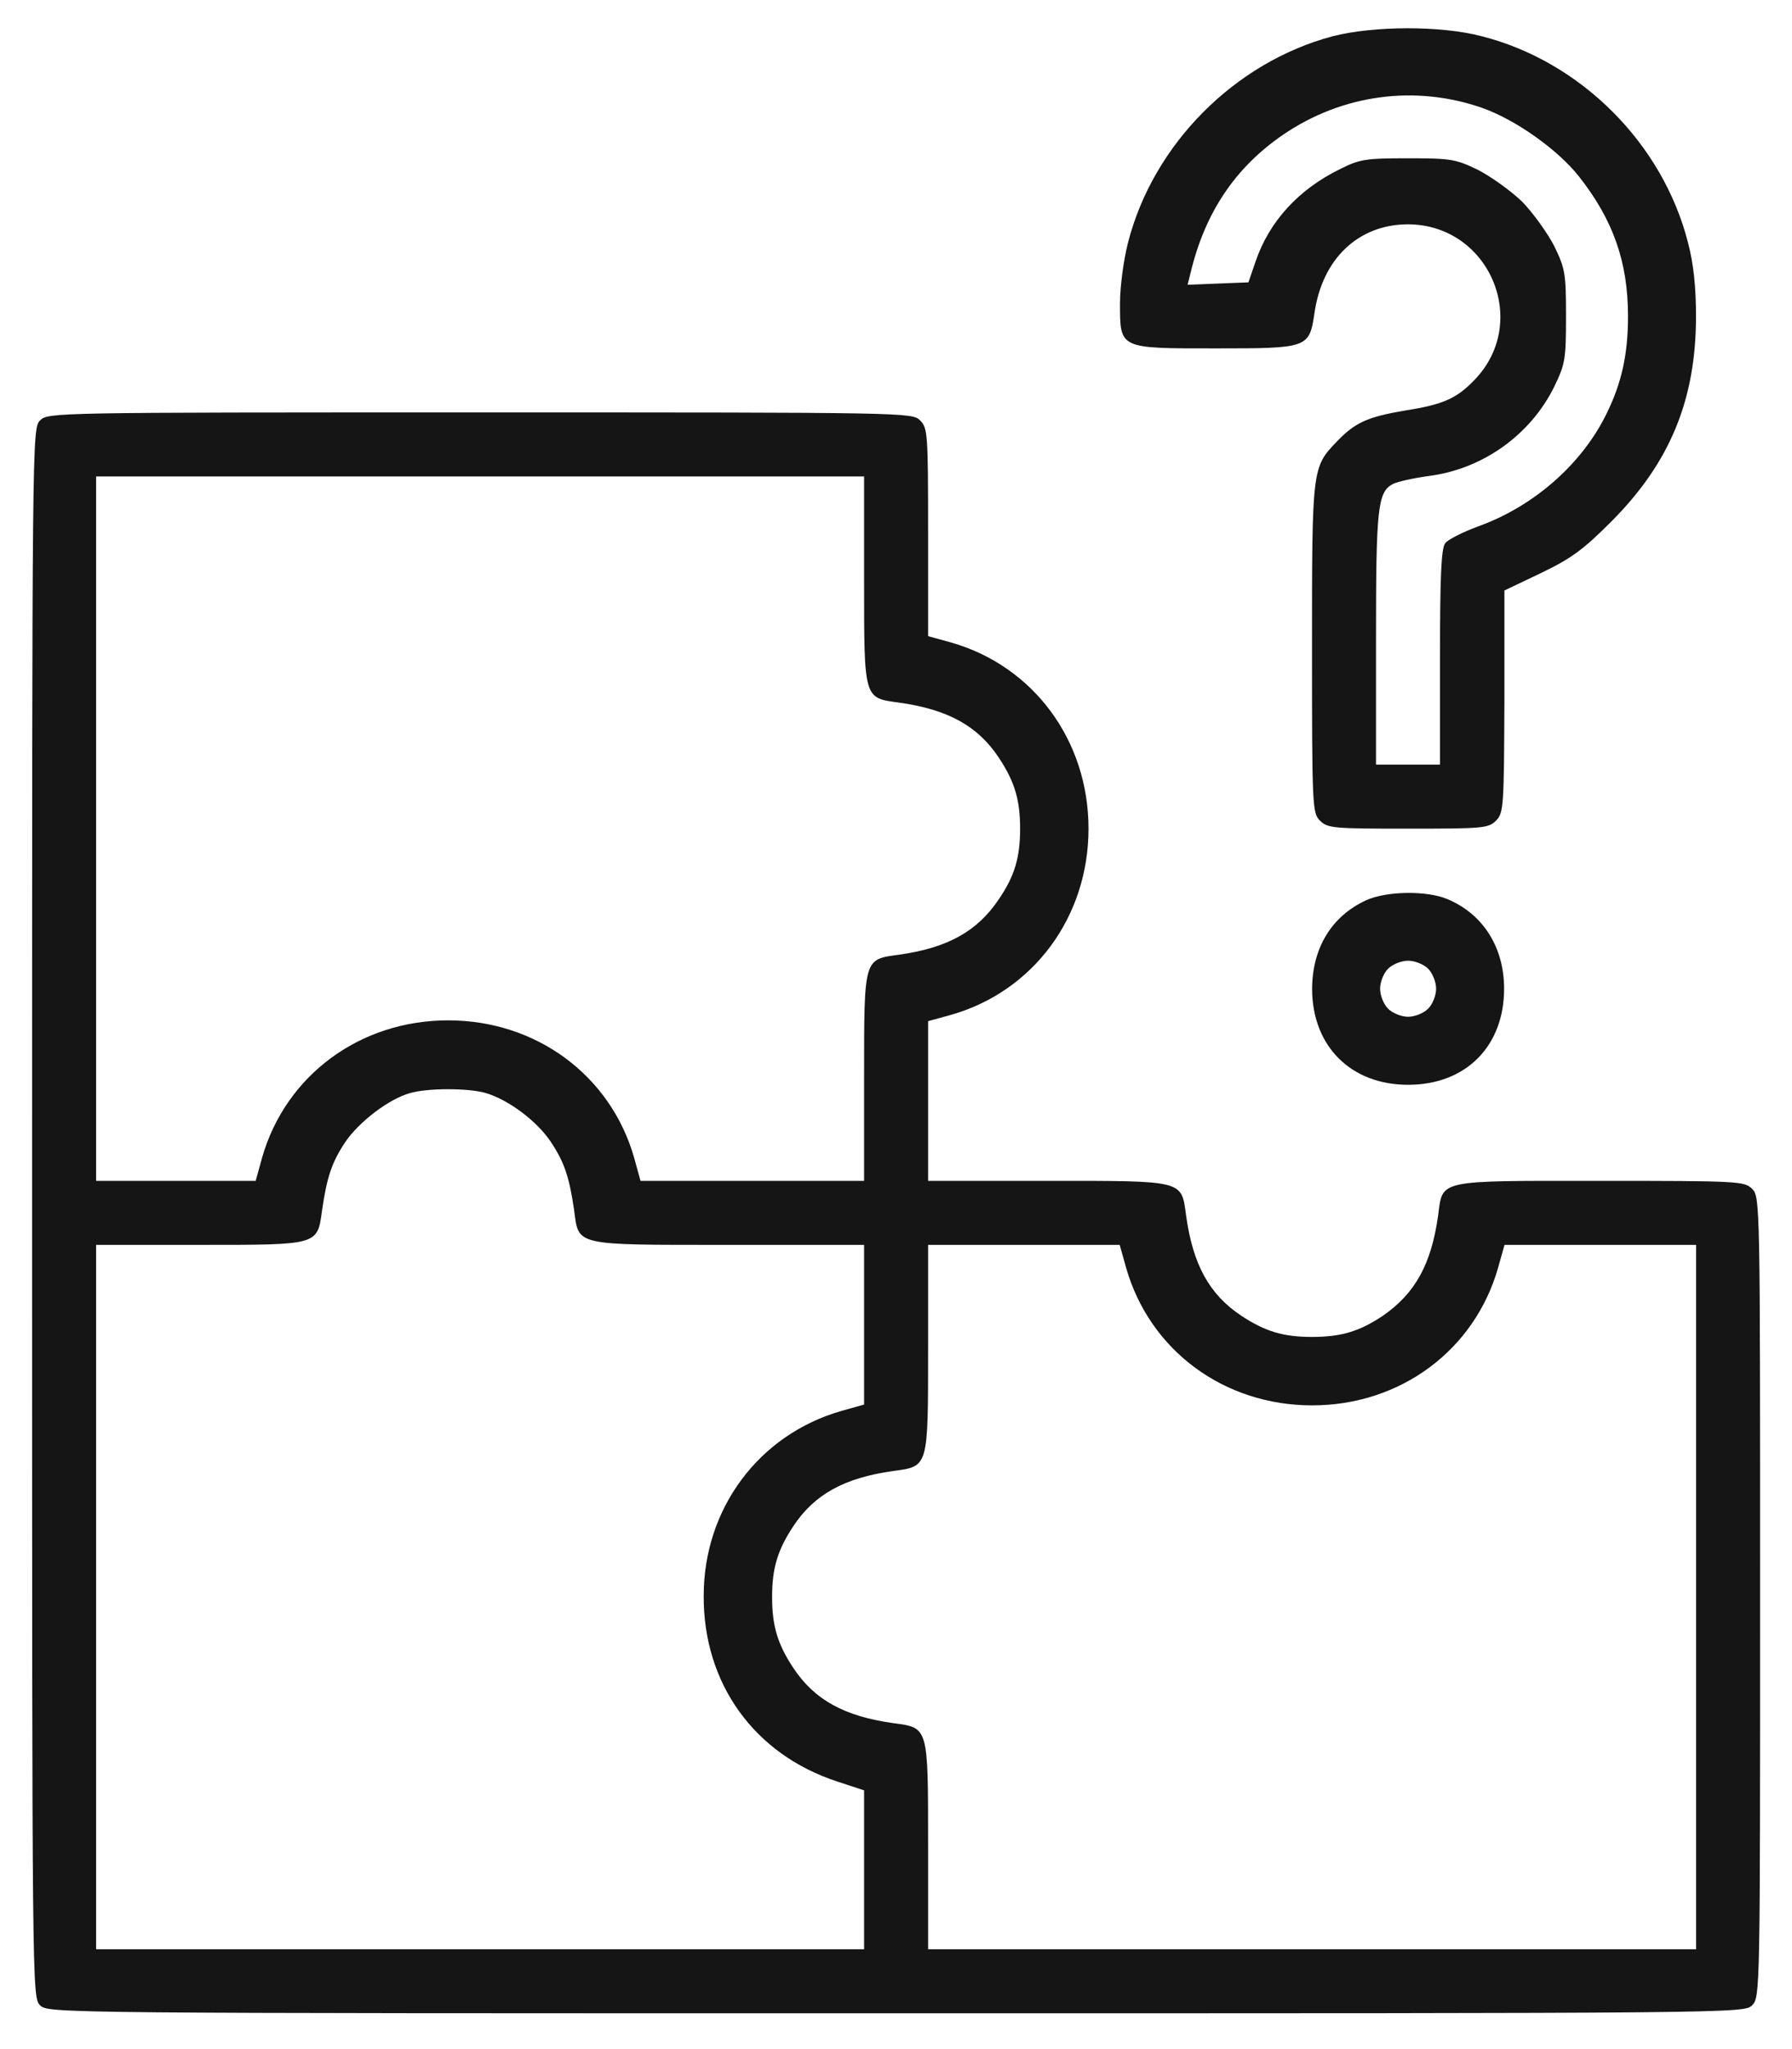 <svg width="35" height="40" viewBox="0 0 35 40" fill="none" xmlns="http://www.w3.org/2000/svg">
<path d="M26.031 0.707C24.117 1.215 22.523 2.816 22.031 4.738C21.945 5.074 21.875 5.598 21.875 5.918C21.875 6.816 21.852 6.801 23.75 6.801C25.547 6.801 25.57 6.793 25.672 6.121C25.82 5.059 26.523 4.387 27.484 4.379C29.078 4.371 29.898 6.27 28.805 7.41C28.453 7.777 28.195 7.895 27.453 8.012C26.711 8.137 26.469 8.246 26.117 8.613C25.625 9.121 25.625 9.121 25.625 12.66C25.625 15.762 25.633 15.871 25.781 16.02C25.93 16.168 26.039 16.176 27.5 16.176C28.961 16.176 29.07 16.168 29.219 16.02C29.367 15.871 29.375 15.754 29.383 13.691V11.527L30.102 11.184C30.703 10.895 30.93 10.723 31.484 10.168C32.617 9.027 33.125 7.801 33.125 6.176C33.125 5.605 33.078 5.152 32.969 4.738C32.477 2.801 30.875 1.199 28.938 0.707C28.133 0.496 26.828 0.504 26.031 0.707ZM28.945 2.105C29.594 2.332 30.422 2.918 30.836 3.441C31.508 4.293 31.797 5.113 31.797 6.176C31.797 6.918 31.672 7.48 31.375 8.082C30.891 9.066 29.953 9.887 28.867 10.277C28.57 10.387 28.273 10.535 28.227 10.605C28.148 10.699 28.125 11.277 28.125 12.832V14.926H27.5H26.875V12.473C26.875 9.926 26.906 9.605 27.203 9.449C27.297 9.402 27.609 9.332 27.898 9.293C28.953 9.16 29.891 8.496 30.359 7.543C30.57 7.105 30.586 7.012 30.586 6.176C30.586 5.34 30.57 5.246 30.359 4.809C30.227 4.551 29.945 4.16 29.734 3.941C29.516 3.73 29.125 3.449 28.867 3.316C28.43 3.105 28.336 3.09 27.5 3.09C26.68 3.09 26.562 3.105 26.172 3.301C25.359 3.699 24.789 4.324 24.523 5.105L24.383 5.512L23.789 5.535L23.195 5.559L23.25 5.34C23.531 4.152 24.125 3.27 25.062 2.629C26.219 1.84 27.641 1.652 28.945 2.105Z" fill="#151515"/>
<path d="M0.783 8.207C0.627 8.363 0.627 8.465 0.627 23.676C0.627 38.887 0.627 38.988 0.783 39.145C0.939 39.301 1.041 39.301 17.502 39.301C33.963 39.301 34.065 39.301 34.221 39.145C34.377 38.988 34.377 38.887 34.377 31.176C34.377 23.465 34.377 23.363 34.221 23.207C34.072 23.059 33.963 23.051 31.252 23.051C28.041 23.051 28.182 23.02 28.088 23.73C27.955 24.676 27.643 25.246 27.01 25.684C26.557 25.988 26.197 26.098 25.627 26.098C25.057 26.098 24.705 25.988 24.244 25.684C23.619 25.27 23.299 24.684 23.166 23.73C23.072 23.035 23.15 23.051 20.471 23.051H18.127V21.496V19.934L18.58 19.809C20.189 19.348 21.26 17.895 21.26 16.176C21.26 14.457 20.189 13.004 18.58 12.543L18.127 12.418V10.387C18.127 8.465 18.119 8.355 17.971 8.207C17.814 8.051 17.713 8.051 9.377 8.051C1.041 8.051 0.939 8.051 0.783 8.207ZM16.877 11.332C16.877 13.66 16.869 13.621 17.557 13.715C18.51 13.848 19.096 14.168 19.51 14.793C19.814 15.254 19.924 15.605 19.924 16.176C19.924 16.746 19.814 17.105 19.51 17.551C19.088 18.184 18.502 18.504 17.557 18.637C16.869 18.73 16.877 18.691 16.877 21.02V23.051H14.697H12.51L12.385 22.598C11.924 20.988 10.471 19.918 8.752 19.918C7.033 19.918 5.58 20.988 5.119 22.598L4.994 23.051H3.432H1.877V16.176V9.301H9.377H16.877V11.332ZM9.471 21.332C9.916 21.457 10.486 21.879 10.76 22.293C11.025 22.691 11.119 22.98 11.213 23.621C11.307 24.324 11.19 24.301 14.221 24.301H16.877V25.855V27.418L16.432 27.543C14.822 28.004 13.744 29.449 13.744 31.152C13.736 32.863 14.729 34.246 16.354 34.777L16.877 34.949V36.496V38.051H9.377H1.877V31.176V24.301H3.908C6.236 24.301 6.197 24.309 6.291 23.621C6.385 22.98 6.479 22.691 6.744 22.293C7.01 21.902 7.588 21.457 8.002 21.34C8.338 21.238 9.127 21.238 9.471 21.332ZM21.994 24.746C22.455 26.363 23.908 27.434 25.627 27.434C27.346 27.434 28.799 26.363 29.26 24.746L29.385 24.301H31.26H33.127V31.176V38.051H25.627H18.127V36.02C18.127 33.691 18.135 33.73 17.447 33.637C16.494 33.504 15.908 33.184 15.494 32.559C15.19 32.098 15.08 31.746 15.08 31.176C15.08 30.605 15.19 30.254 15.494 29.793C15.908 29.168 16.494 28.848 17.447 28.715C18.135 28.621 18.127 28.66 18.127 26.332V24.301H19.994H21.869L21.994 24.746Z" fill="#151515"/>
<path d="M26.682 17.574C26.002 17.887 25.627 18.512 25.627 19.316C25.635 20.426 26.385 21.176 27.502 21.176C28.627 21.176 29.377 20.426 29.377 19.301C29.377 18.488 28.963 17.84 28.268 17.551C27.861 17.379 27.072 17.395 26.682 17.574ZM27.893 18.91C27.979 18.996 28.049 19.168 28.049 19.301C28.049 19.434 27.979 19.605 27.893 19.691C27.807 19.777 27.635 19.848 27.502 19.848C27.369 19.848 27.197 19.777 27.111 19.691C27.025 19.605 26.955 19.434 26.955 19.301C26.955 19.168 27.025 18.996 27.111 18.91C27.197 18.824 27.369 18.754 27.502 18.754C27.635 18.754 27.807 18.824 27.893 18.91Z" fill="#151515"/>
</svg>

